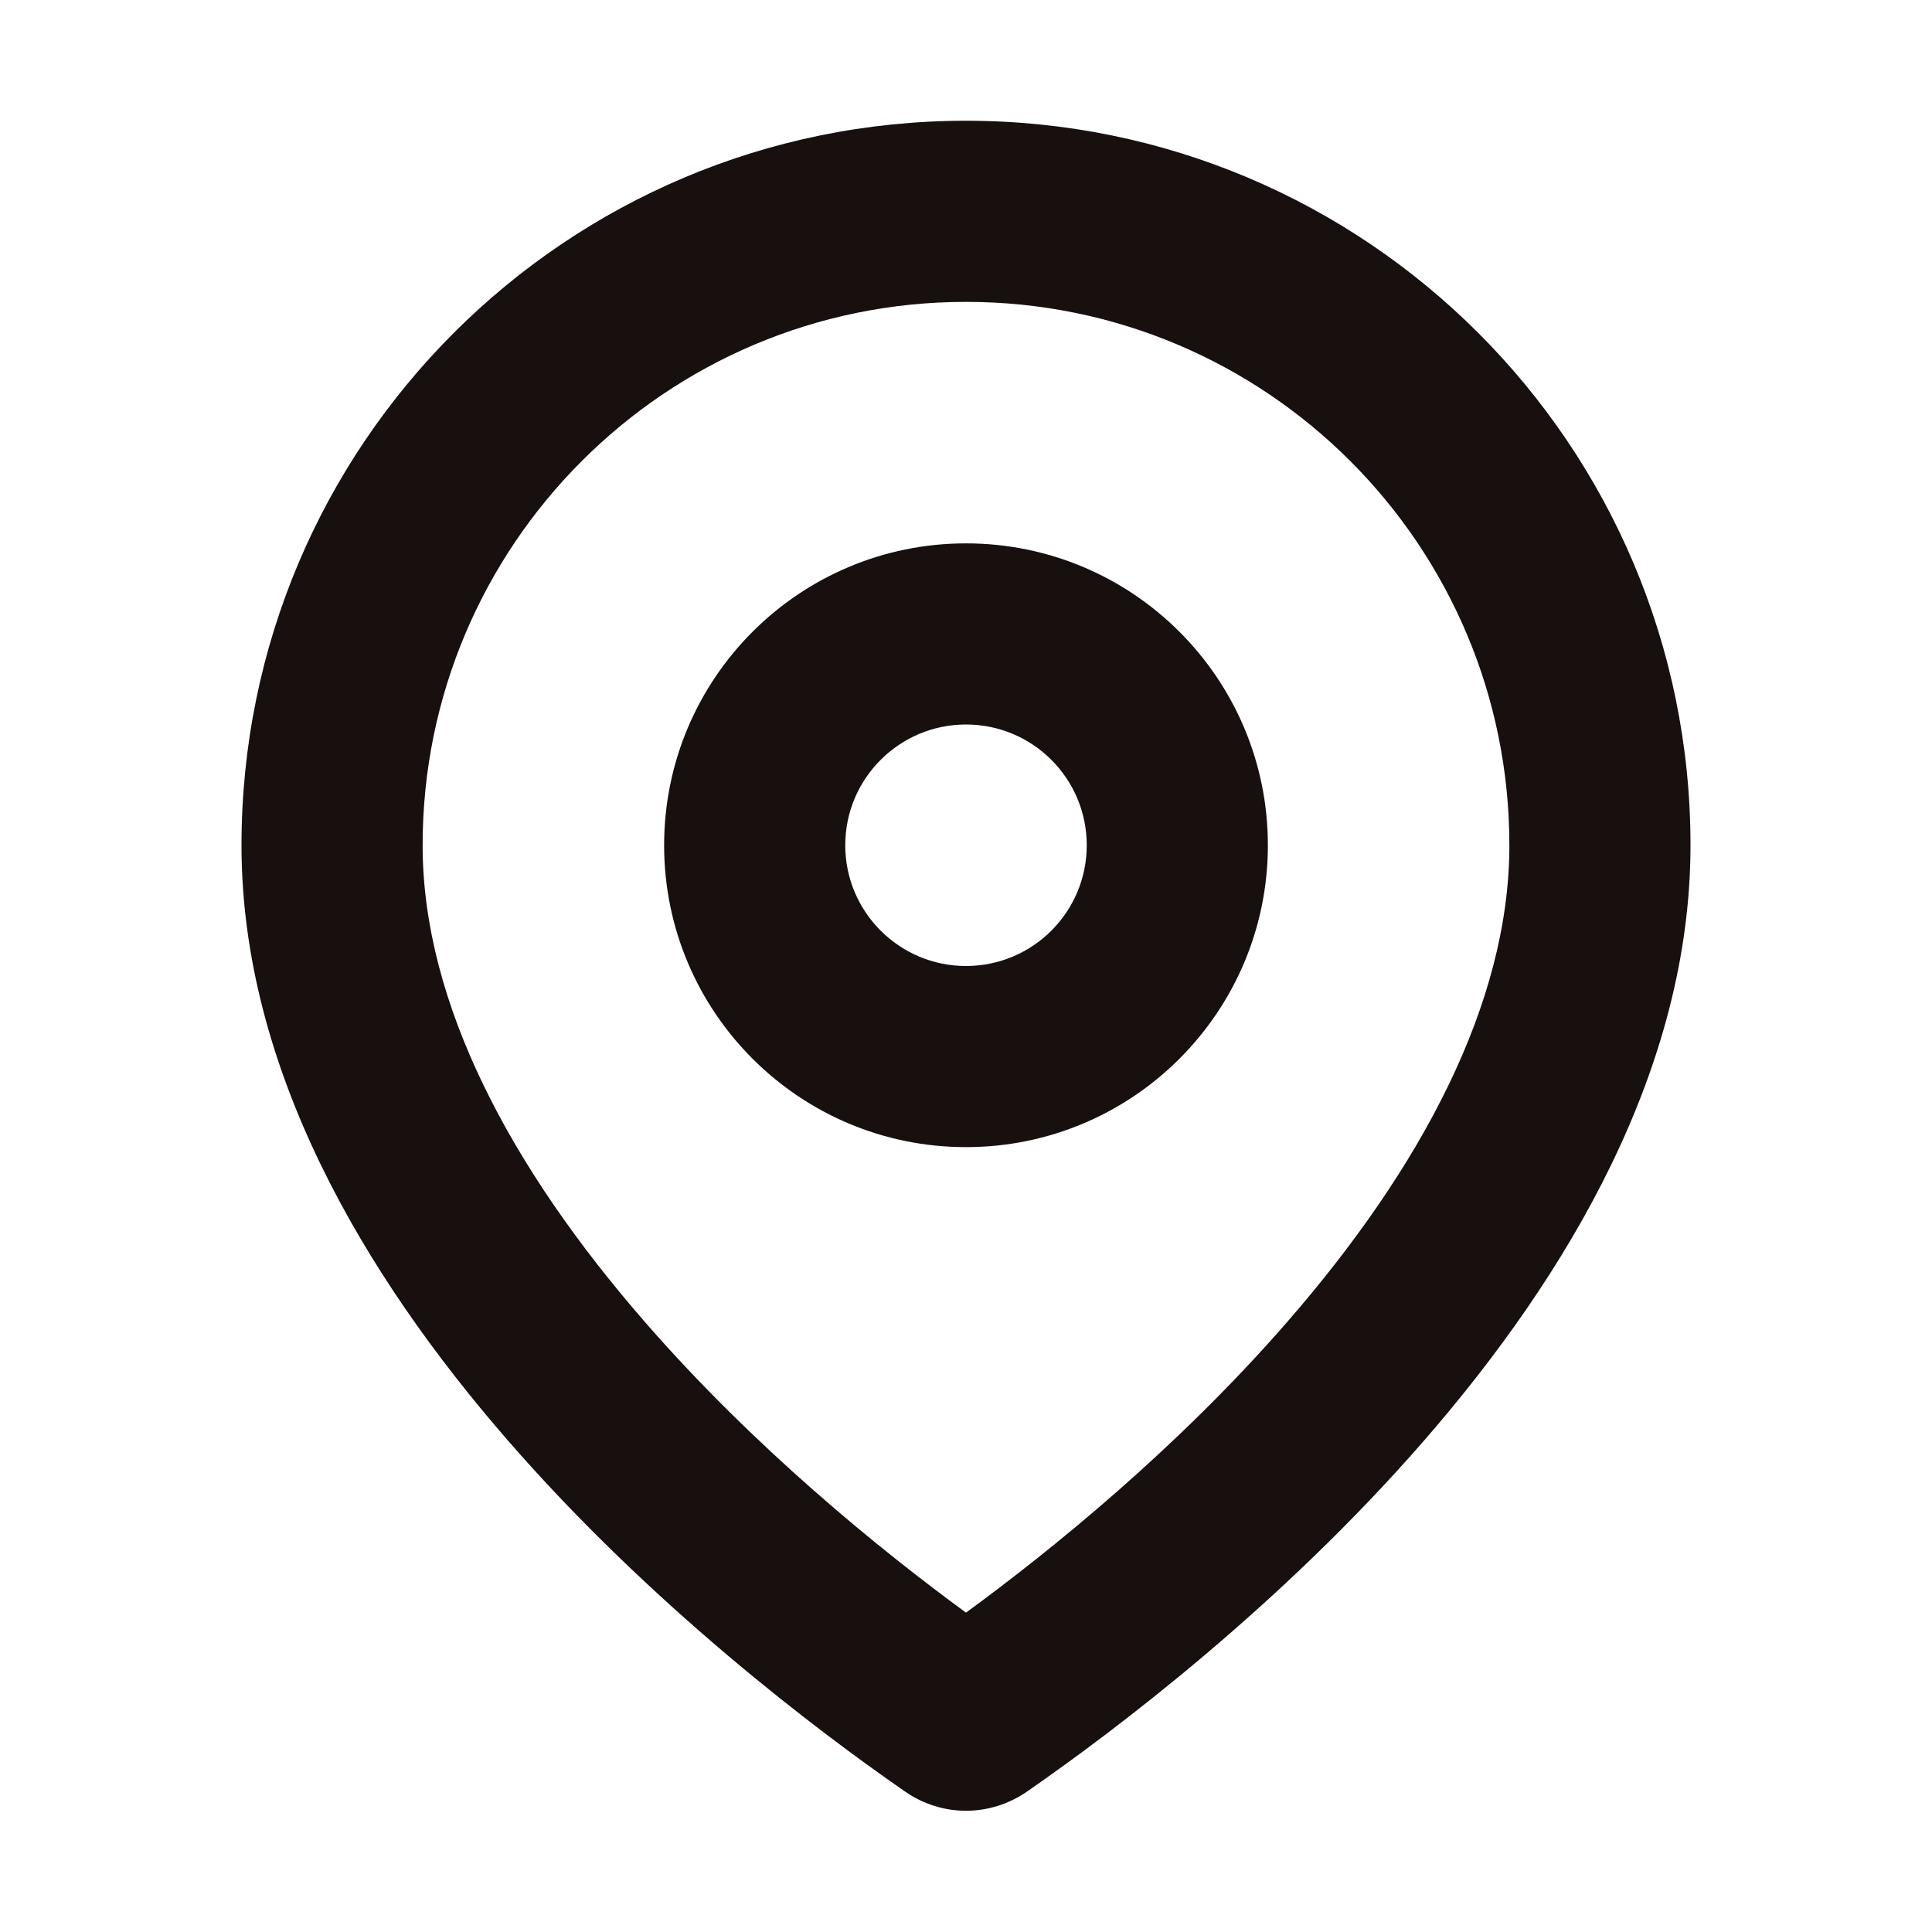 <svg width="20" height="20" viewBox="0 0 20 20" fill="none" xmlns="http://www.w3.org/2000/svg">
<path fill-rule="evenodd" clip-rule="evenodd" d="M15.625 8.75C15.625 10.389 14.708 12.094 13.331 13.678C12.191 14.99 10.885 16.046 10 16.694C9.115 16.046 7.81 14.99 6.67 13.678C5.292 12.094 4.375 10.389 4.375 8.75C4.375 5.643 6.894 3.125 10 3.125C13.107 3.125 15.625 5.643 15.625 8.75ZM17.5 8.75C17.5 13.368 12.444 17.289 10.635 18.544C10.249 18.812 9.751 18.812 9.366 18.544C7.556 17.289 2.5 13.368 2.5 8.75C2.5 4.608 5.858 1.25 10 1.25C14.142 1.25 17.5 4.608 17.5 8.75ZM8.75 8.75C8.75 8.06 9.31 7.5 10 7.5C10.691 7.5 11.25 8.06 11.25 8.75C11.25 9.44 10.691 10 10 10C9.31 10 8.75 9.44 8.75 8.75ZM10 5.625C8.274 5.625 6.875 7.024 6.875 8.75C6.875 10.476 8.274 11.875 10 11.875C11.726 11.875 13.125 10.476 13.125 8.75C13.125 7.024 11.726 5.625 10 5.625Z" fill="#17100E"/>
</svg>

